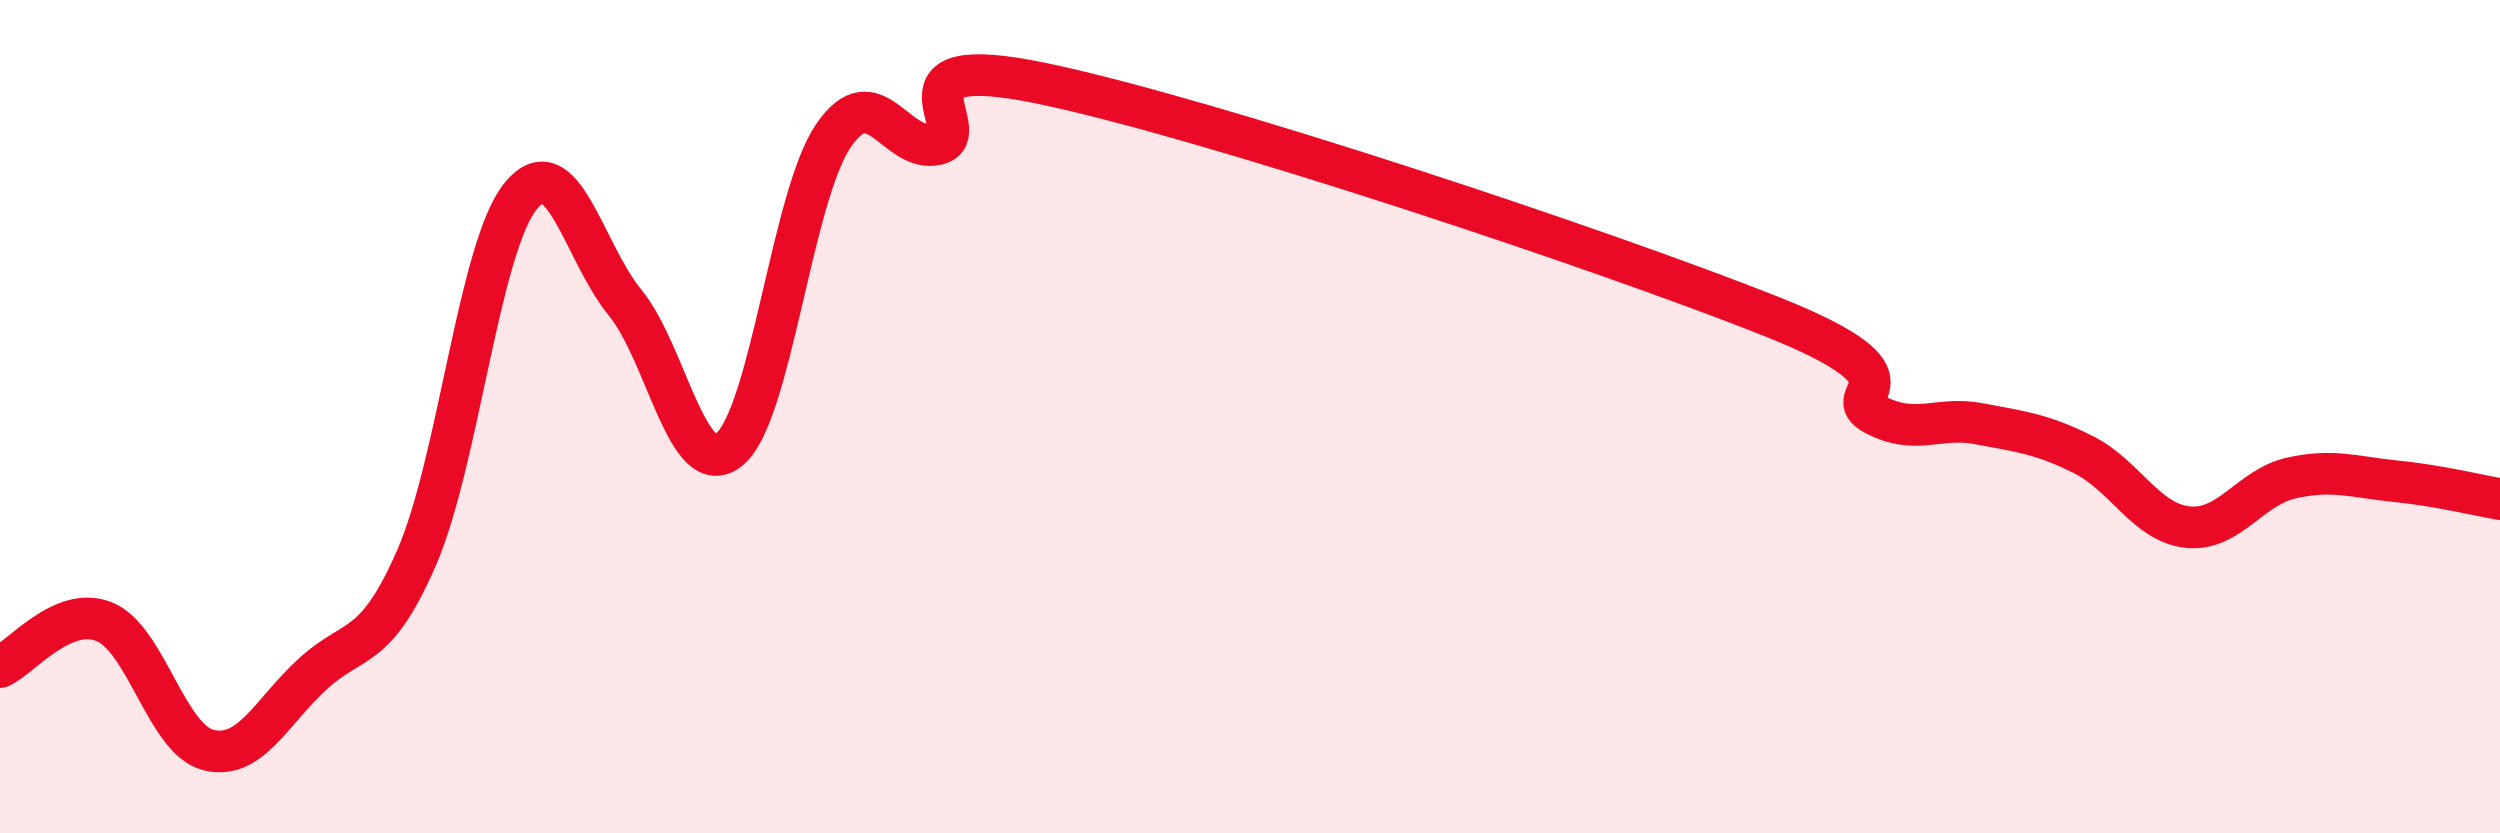 
    <svg width="60" height="20" viewBox="0 0 60 20" xmlns="http://www.w3.org/2000/svg">
      <path
        d="M 0,16.01 C 0.5,15.79 1.5,14.52 2.5,14.92 C 3.5,15.32 4,17.75 5,18 C 6,18.25 6.5,17.1 7.5,16.18 C 8.5,15.26 9,15.68 10,13.38 C 11,11.08 11.5,5.92 12.5,4.7 C 13.5,3.48 14,6.04 15,7.26 C 16,8.48 16.5,11.59 17.5,10.79 C 18.5,9.99 19,4.73 20,3.26 C 21,1.79 21.5,3.71 22.5,3.46 C 23.5,3.21 21,1.17 25,2 C 29,2.83 38.5,6 42.5,7.59 C 46.5,9.18 44,9.43 45,9.95 C 46,10.47 46.5,9.98 47.5,10.17 C 48.5,10.36 49,10.41 50,10.91 C 51,11.41 51.5,12.54 52.5,12.65 C 53.5,12.76 54,11.69 55,11.47 C 56,11.25 56.5,11.45 57.5,11.55 C 58.5,11.65 59.5,11.89 60,11.98L60 20L0 20Z"
        fill="#EB0A25"
        opacity="0.1"
        stroke-linecap="round"
        stroke-linejoin="round"
      />
      <path
        d="M 0,16.01 C 0.5,15.79 1.5,14.52 2.5,14.92 C 3.5,15.32 4,17.75 5,18 C 6,18.25 6.5,17.1 7.5,16.18 C 8.5,15.26 9,15.68 10,13.38 C 11,11.08 11.5,5.92 12.5,4.7 C 13.5,3.48 14,6.04 15,7.26 C 16,8.48 16.5,11.59 17.5,10.79 C 18.5,9.99 19,4.73 20,3.26 C 21,1.79 21.5,3.71 22.5,3.46 C 23.5,3.21 21,1.17 25,2 C 29,2.83 38.5,6 42.5,7.59 C 46.5,9.18 44,9.43 45,9.95 C 46,10.47 46.5,9.98 47.5,10.17 C 48.5,10.36 49,10.41 50,10.91 C 51,11.41 51.5,12.54 52.5,12.65 C 53.5,12.76 54,11.69 55,11.47 C 56,11.25 56.5,11.45 57.5,11.55 C 58.5,11.65 59.5,11.89 60,11.98"
        stroke="#EB0A25"
        stroke-width="1"
        fill="none"
        stroke-linecap="round"
        stroke-linejoin="round"
      />
    </svg>
  